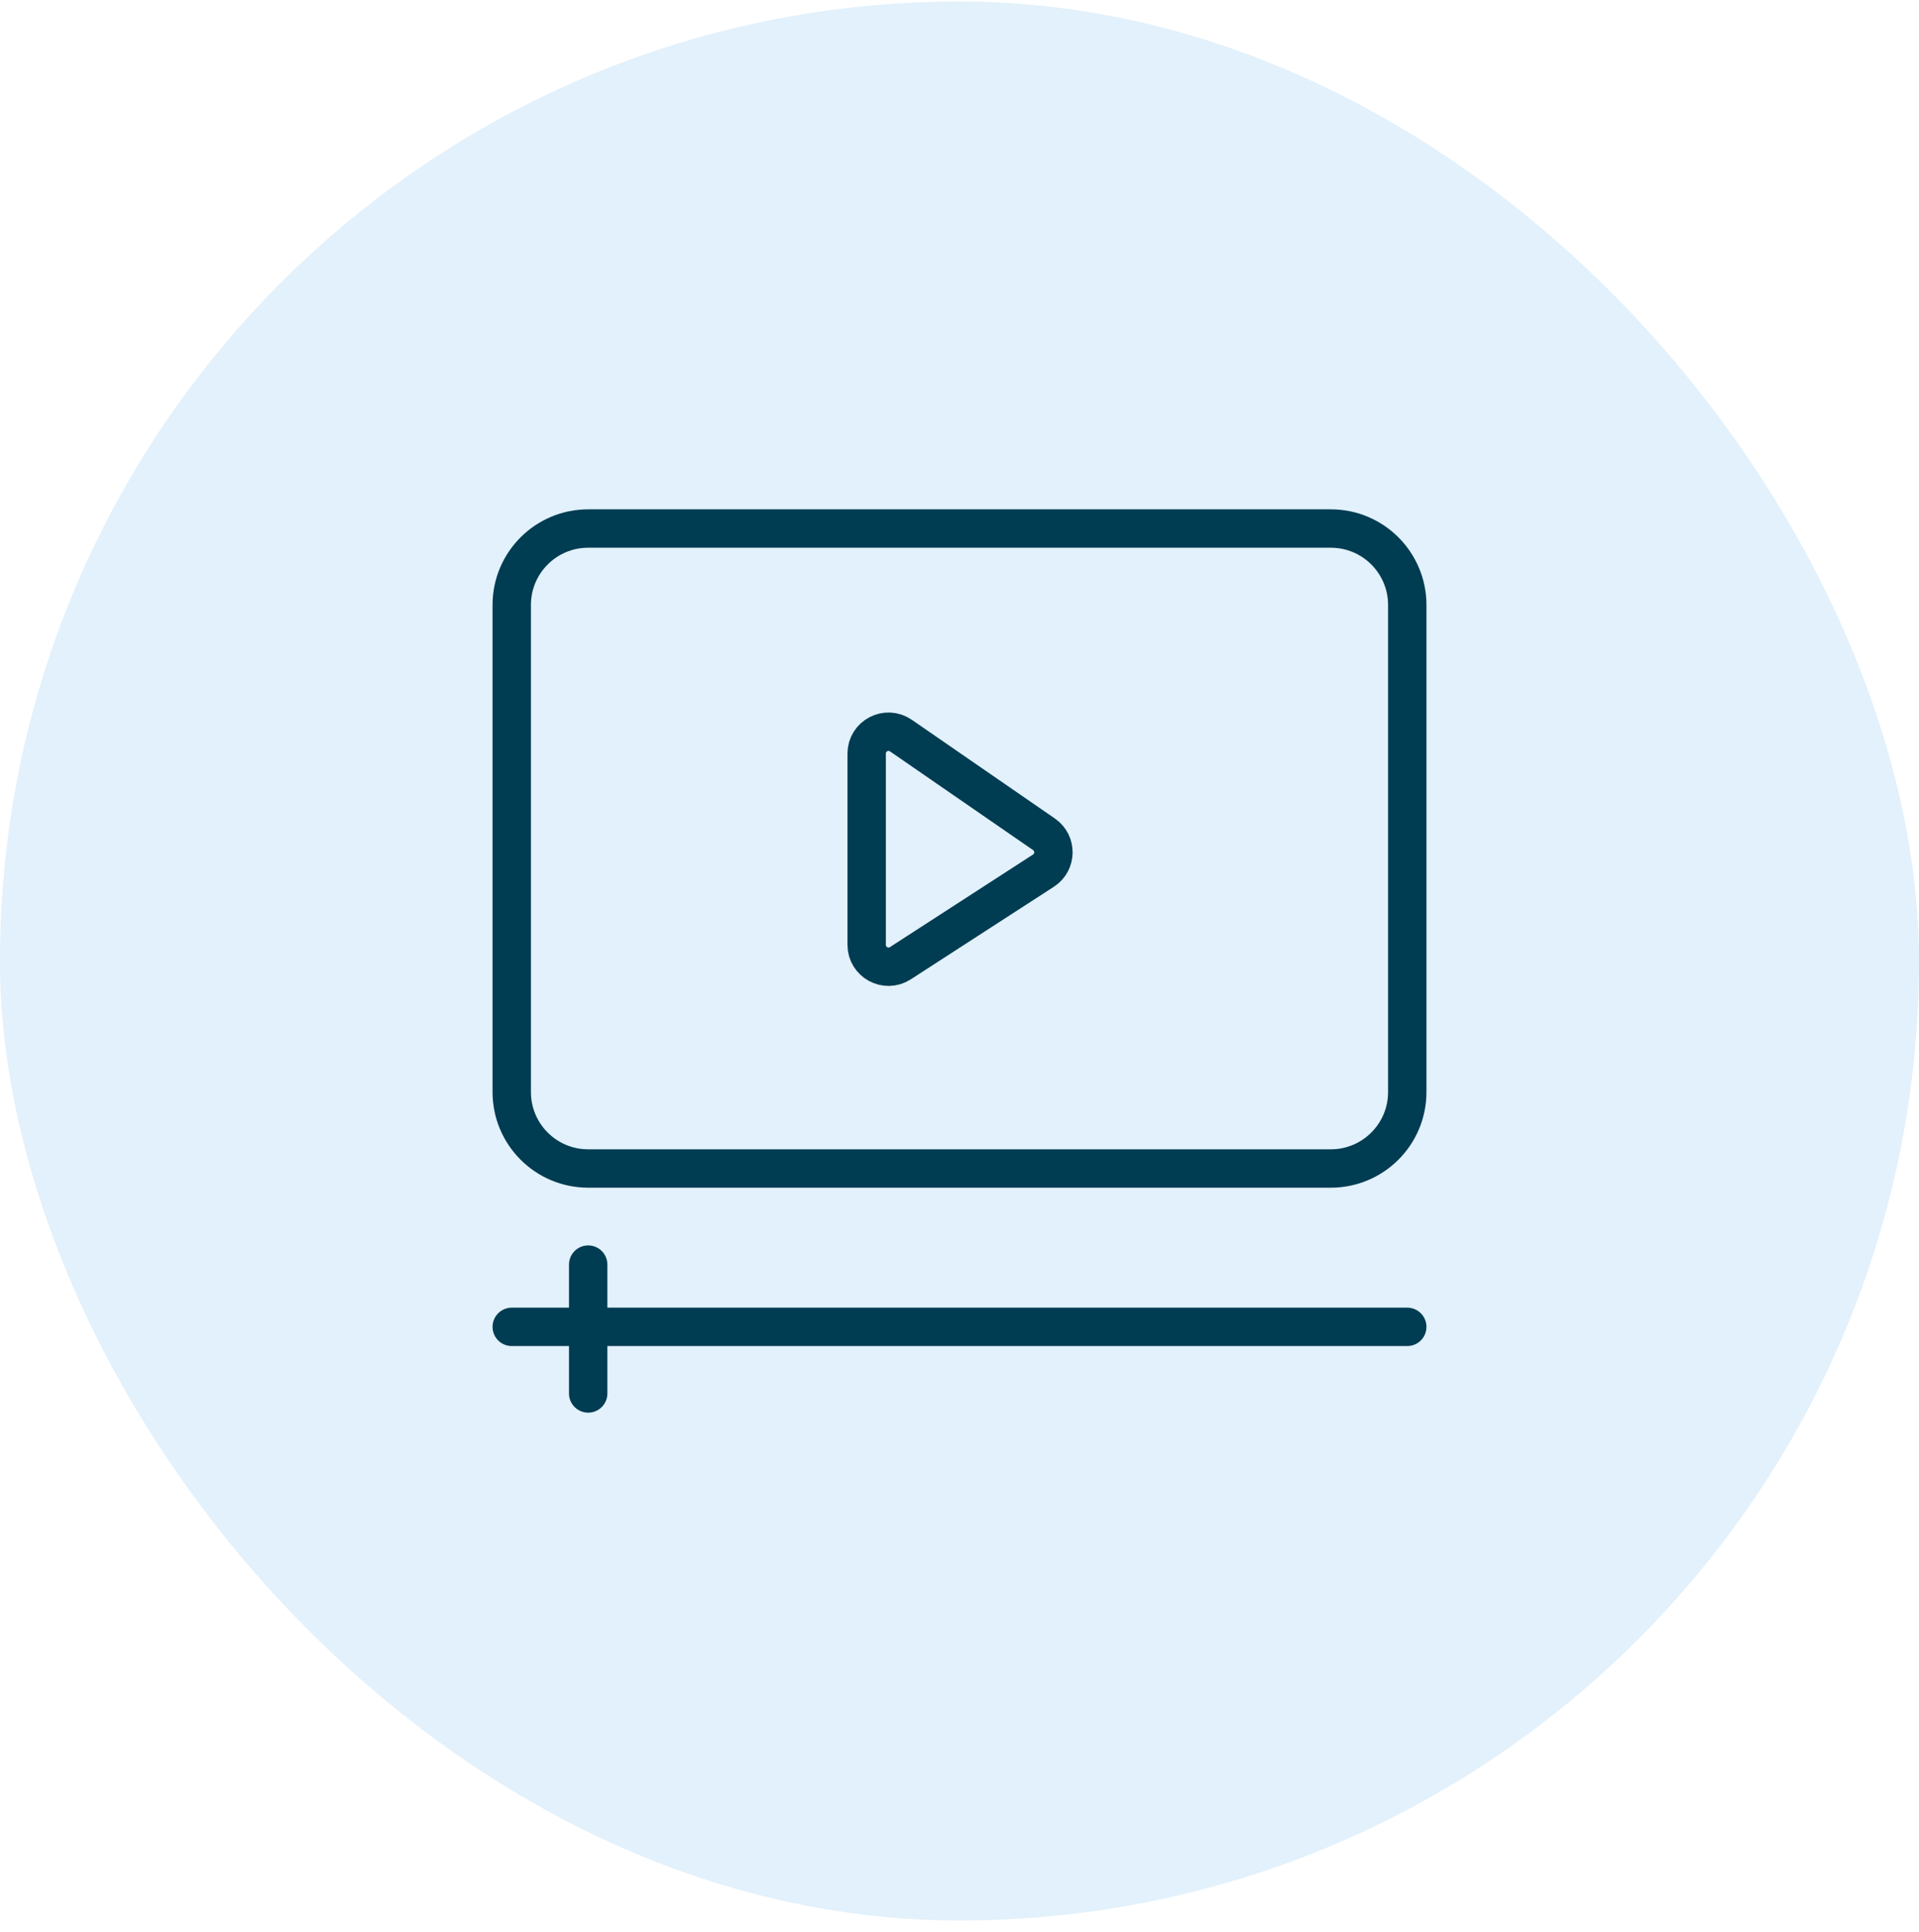 <svg xmlns="http://www.w3.org/2000/svg" width="150" height="151" viewBox="0 0 150 151" fill="none"><rect y="0.119" width="150" height="150" rx="75" fill="#9ED1F1" fill-opacity="0.3"></rect><path d="M40 103.717H110M45.976 98.851V108.924M45.976 91.339H104.024C107.325 91.339 110 88.663 110 85.363V47.29C110 43.99 107.325 41.314 104.024 41.314H45.976C42.675 41.314 40 43.99 40 47.29V85.363C40 88.663 42.675 91.339 45.976 91.339ZM81.562 68.056L70.379 75.292C69.243 76.027 67.744 75.212 67.744 73.859V58.906C67.744 57.529 69.288 56.719 70.421 57.5L81.605 65.217C82.606 65.908 82.584 67.395 81.562 68.056Z" stroke="#003C52" stroke-width="3" stroke-linecap="round" stroke-linejoin="round"></path></svg>
